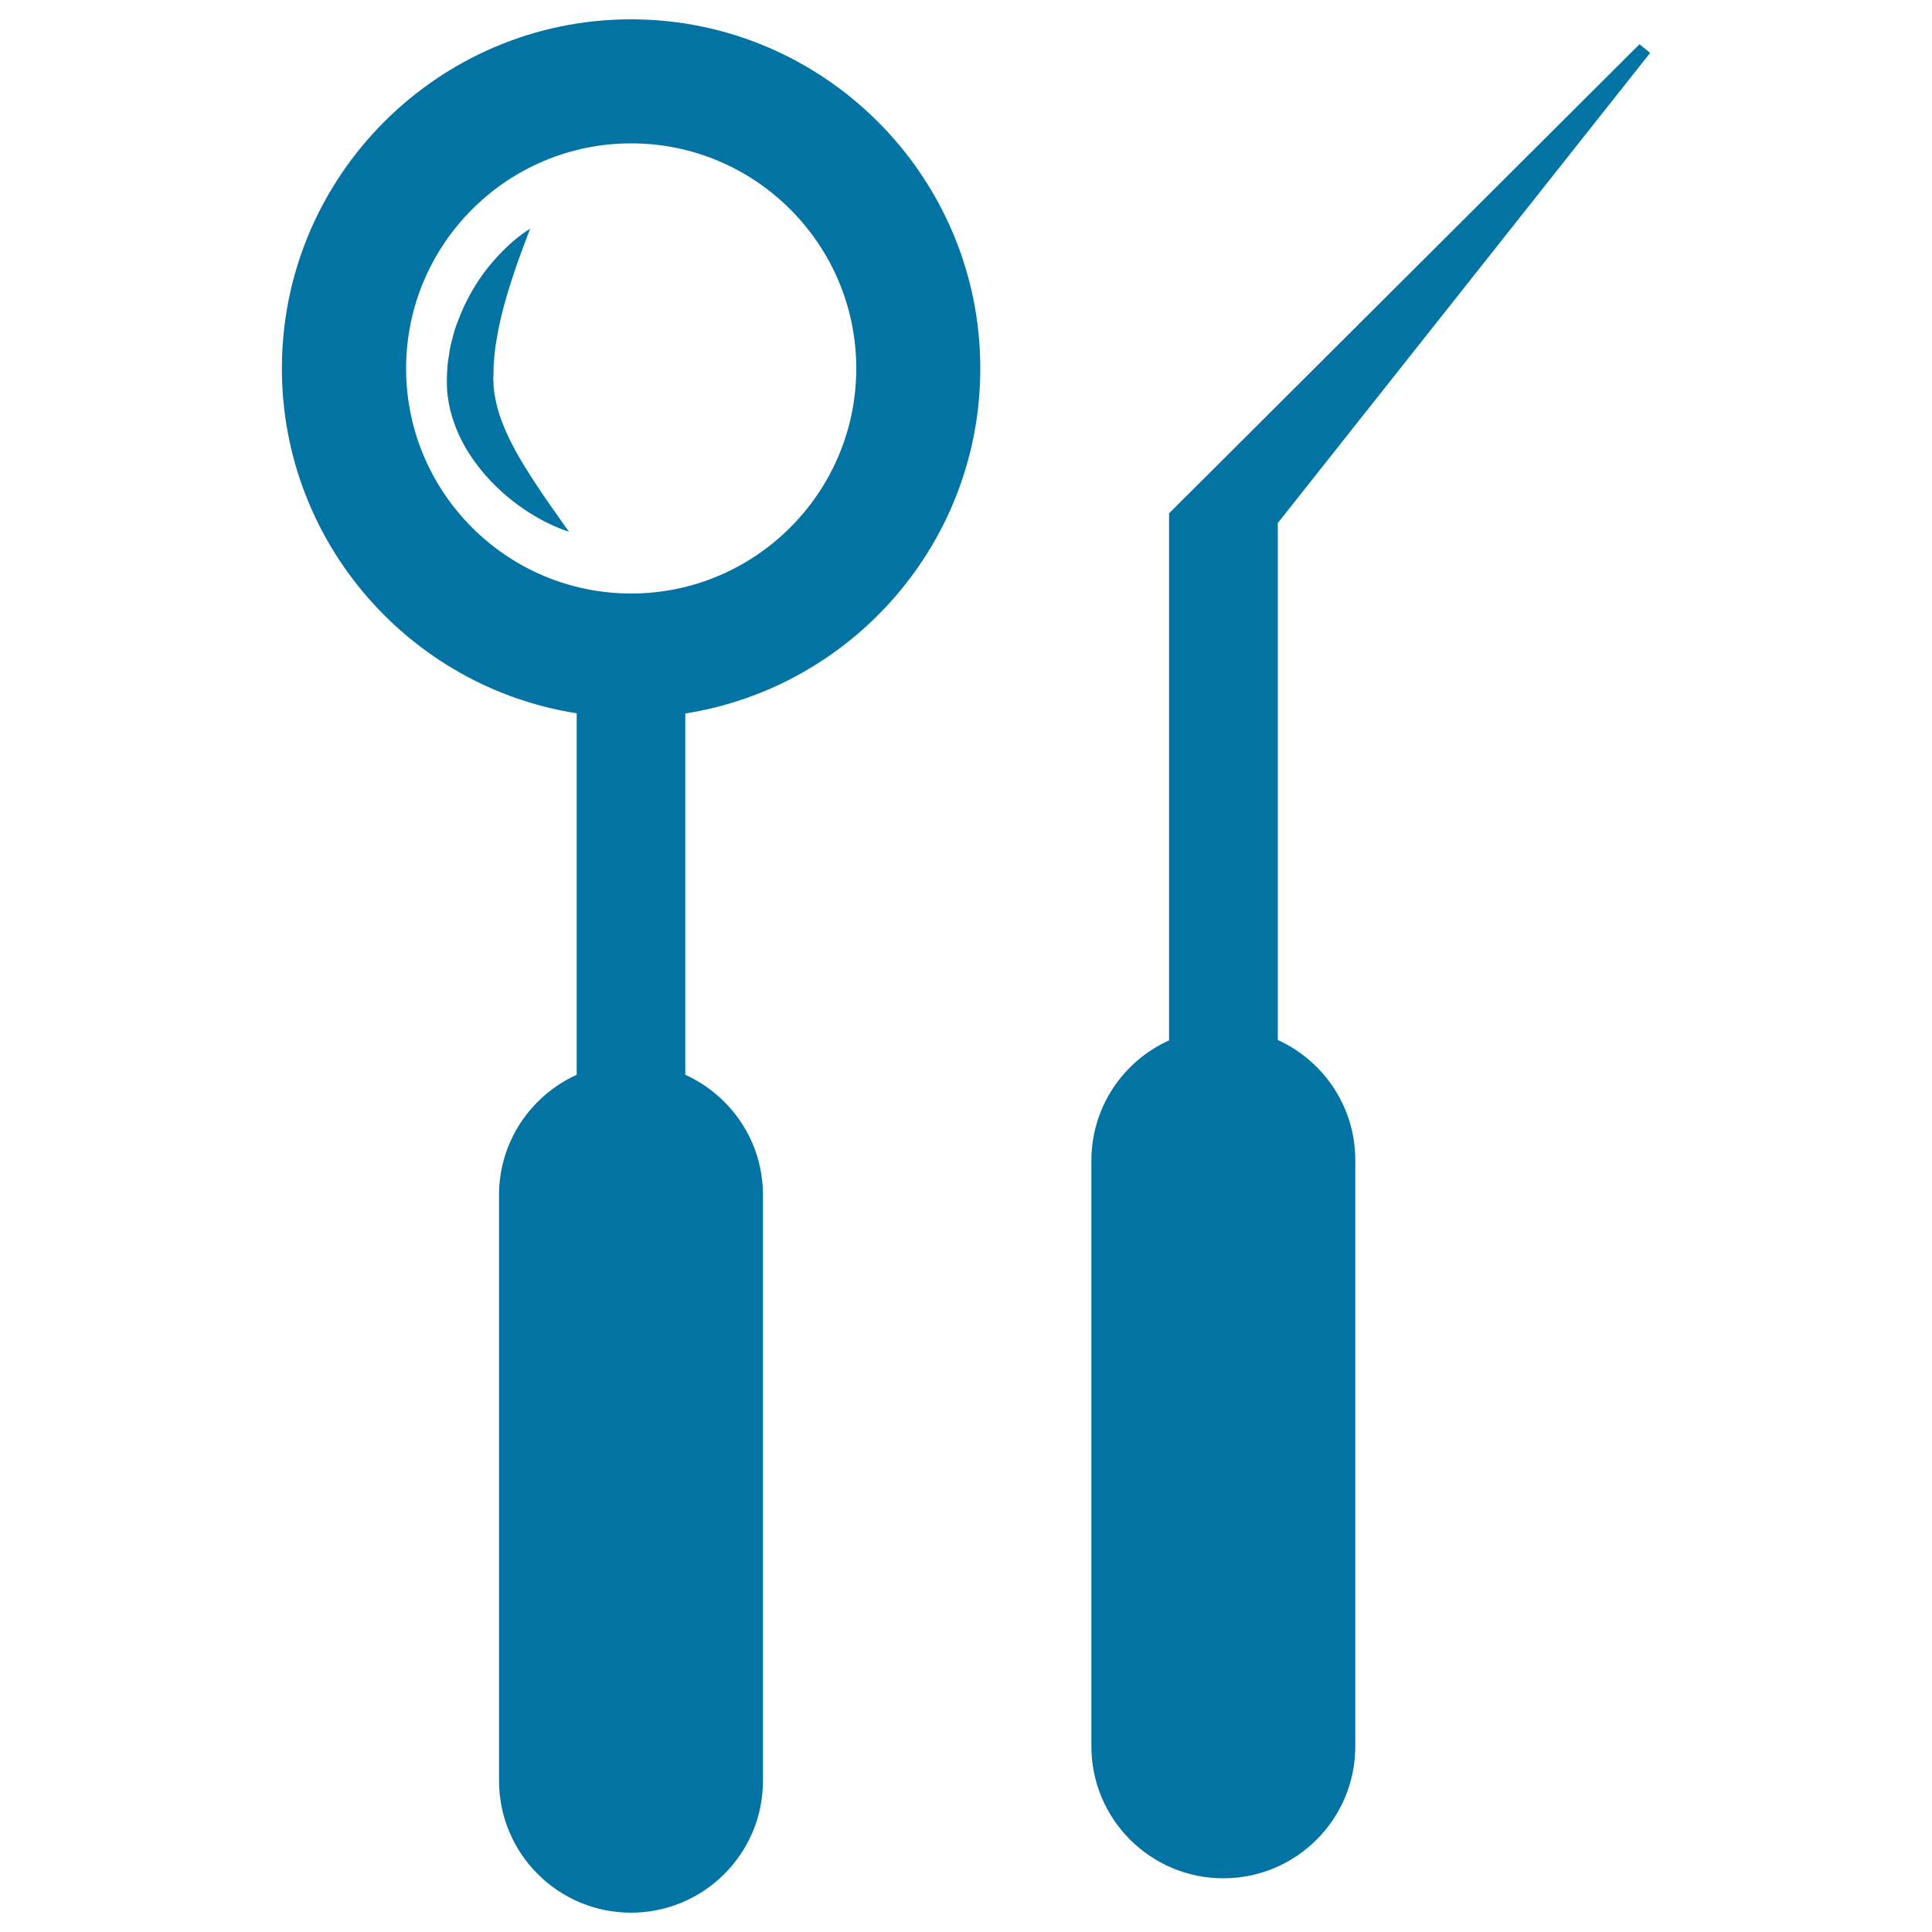 <svg xmlns="http://www.w3.org/2000/svg" viewBox="0 0 1000 1000" style="fill:#0273a2">
<title>Dentist Tools SVG icon</title>
<g><g><path d="M507.4,190.7C507.4,91.1,426.3,10,326.6,10C227,10,145.9,91.1,145.9,190.7c0,90.1,66.3,165,152.6,178.5v187.1c-23.6,10.7-40.2,34.5-40.2,62.2v303.2c0,37.7,30.6,68.3,68.3,68.3c37.7,0,68.3-30.6,68.3-68.2V618.5c0-27.7-16.5-51.4-40.2-62.2v-187C441.1,355.7,507.4,280.8,507.4,190.7z M210.2,190.7c0-64.2,52.2-116.5,116.5-116.5c64.2,0,116.5,52.2,116.5,116.5c0,64.2-52.3,116.5-116.5,116.5C262.4,307.2,210.2,255,210.2,190.7z"/><path d="M278,251.5c-4.6-6.9-9.7-15-14-23.6c-2.1-4.3-4-8.8-5.5-13.3c-1.4-4.4-2.5-9.3-2.9-13.3c-0.1-0.8-0.2-2.5-0.2-3.8l-0.1-1.1c0,0.6,0-0.4,0-0.5l0.1-1.9c0.1-2.4,0-4.9,0.3-7.4c0.3-4.9,1.1-9.9,2-14.6c1.8-9.6,4.4-18.7,7-26.6c2.5-7.9,5-14.6,6.8-19.4c1.8-4.8,2.9-7.6,2.9-7.6s-2.7,1.5-6.8,4.8c-4.1,3.3-9.6,8.5-15.3,15.6c-5.6,7.1-11.2,16.4-15.3,27.4c-1.1,2.7-2,5.6-2.7,8.5c-0.9,2.9-1.5,6-1.9,9.1c-0.6,3.1-0.9,6.3-1,9.5l-0.1,2.4c0,0.6-0.1,0.4,0,1.6l0,1c0.1,1.5,0,2.7,0.2,4.8c0.8,7.4,2.5,13.6,5.1,19.8c2.5,6,5.7,11.4,9.2,16.2c6.9,9.6,14.9,16.8,22.2,22.2c7.3,5.3,13.9,8.8,18.8,11c4.8,2.1,7.7,2.9,7.7,2.9s-1.8-2.4-4.7-6.6C286.8,264.3,282.6,258.5,278,251.5z"/></g><path d="M661.4,538.3V270.7L854.1,27.4l-5.5-4.5L605.1,265.7v5.1v267.7c-23.7,10.7-40.2,34.5-40.2,62.2v303.2c0,37.7,30.6,68.3,68.3,68.3c37.7,0,68.3-30.6,68.3-68.3V600.5C701.5,572.9,685.1,549.1,661.4,538.3z"/></g>
</svg>